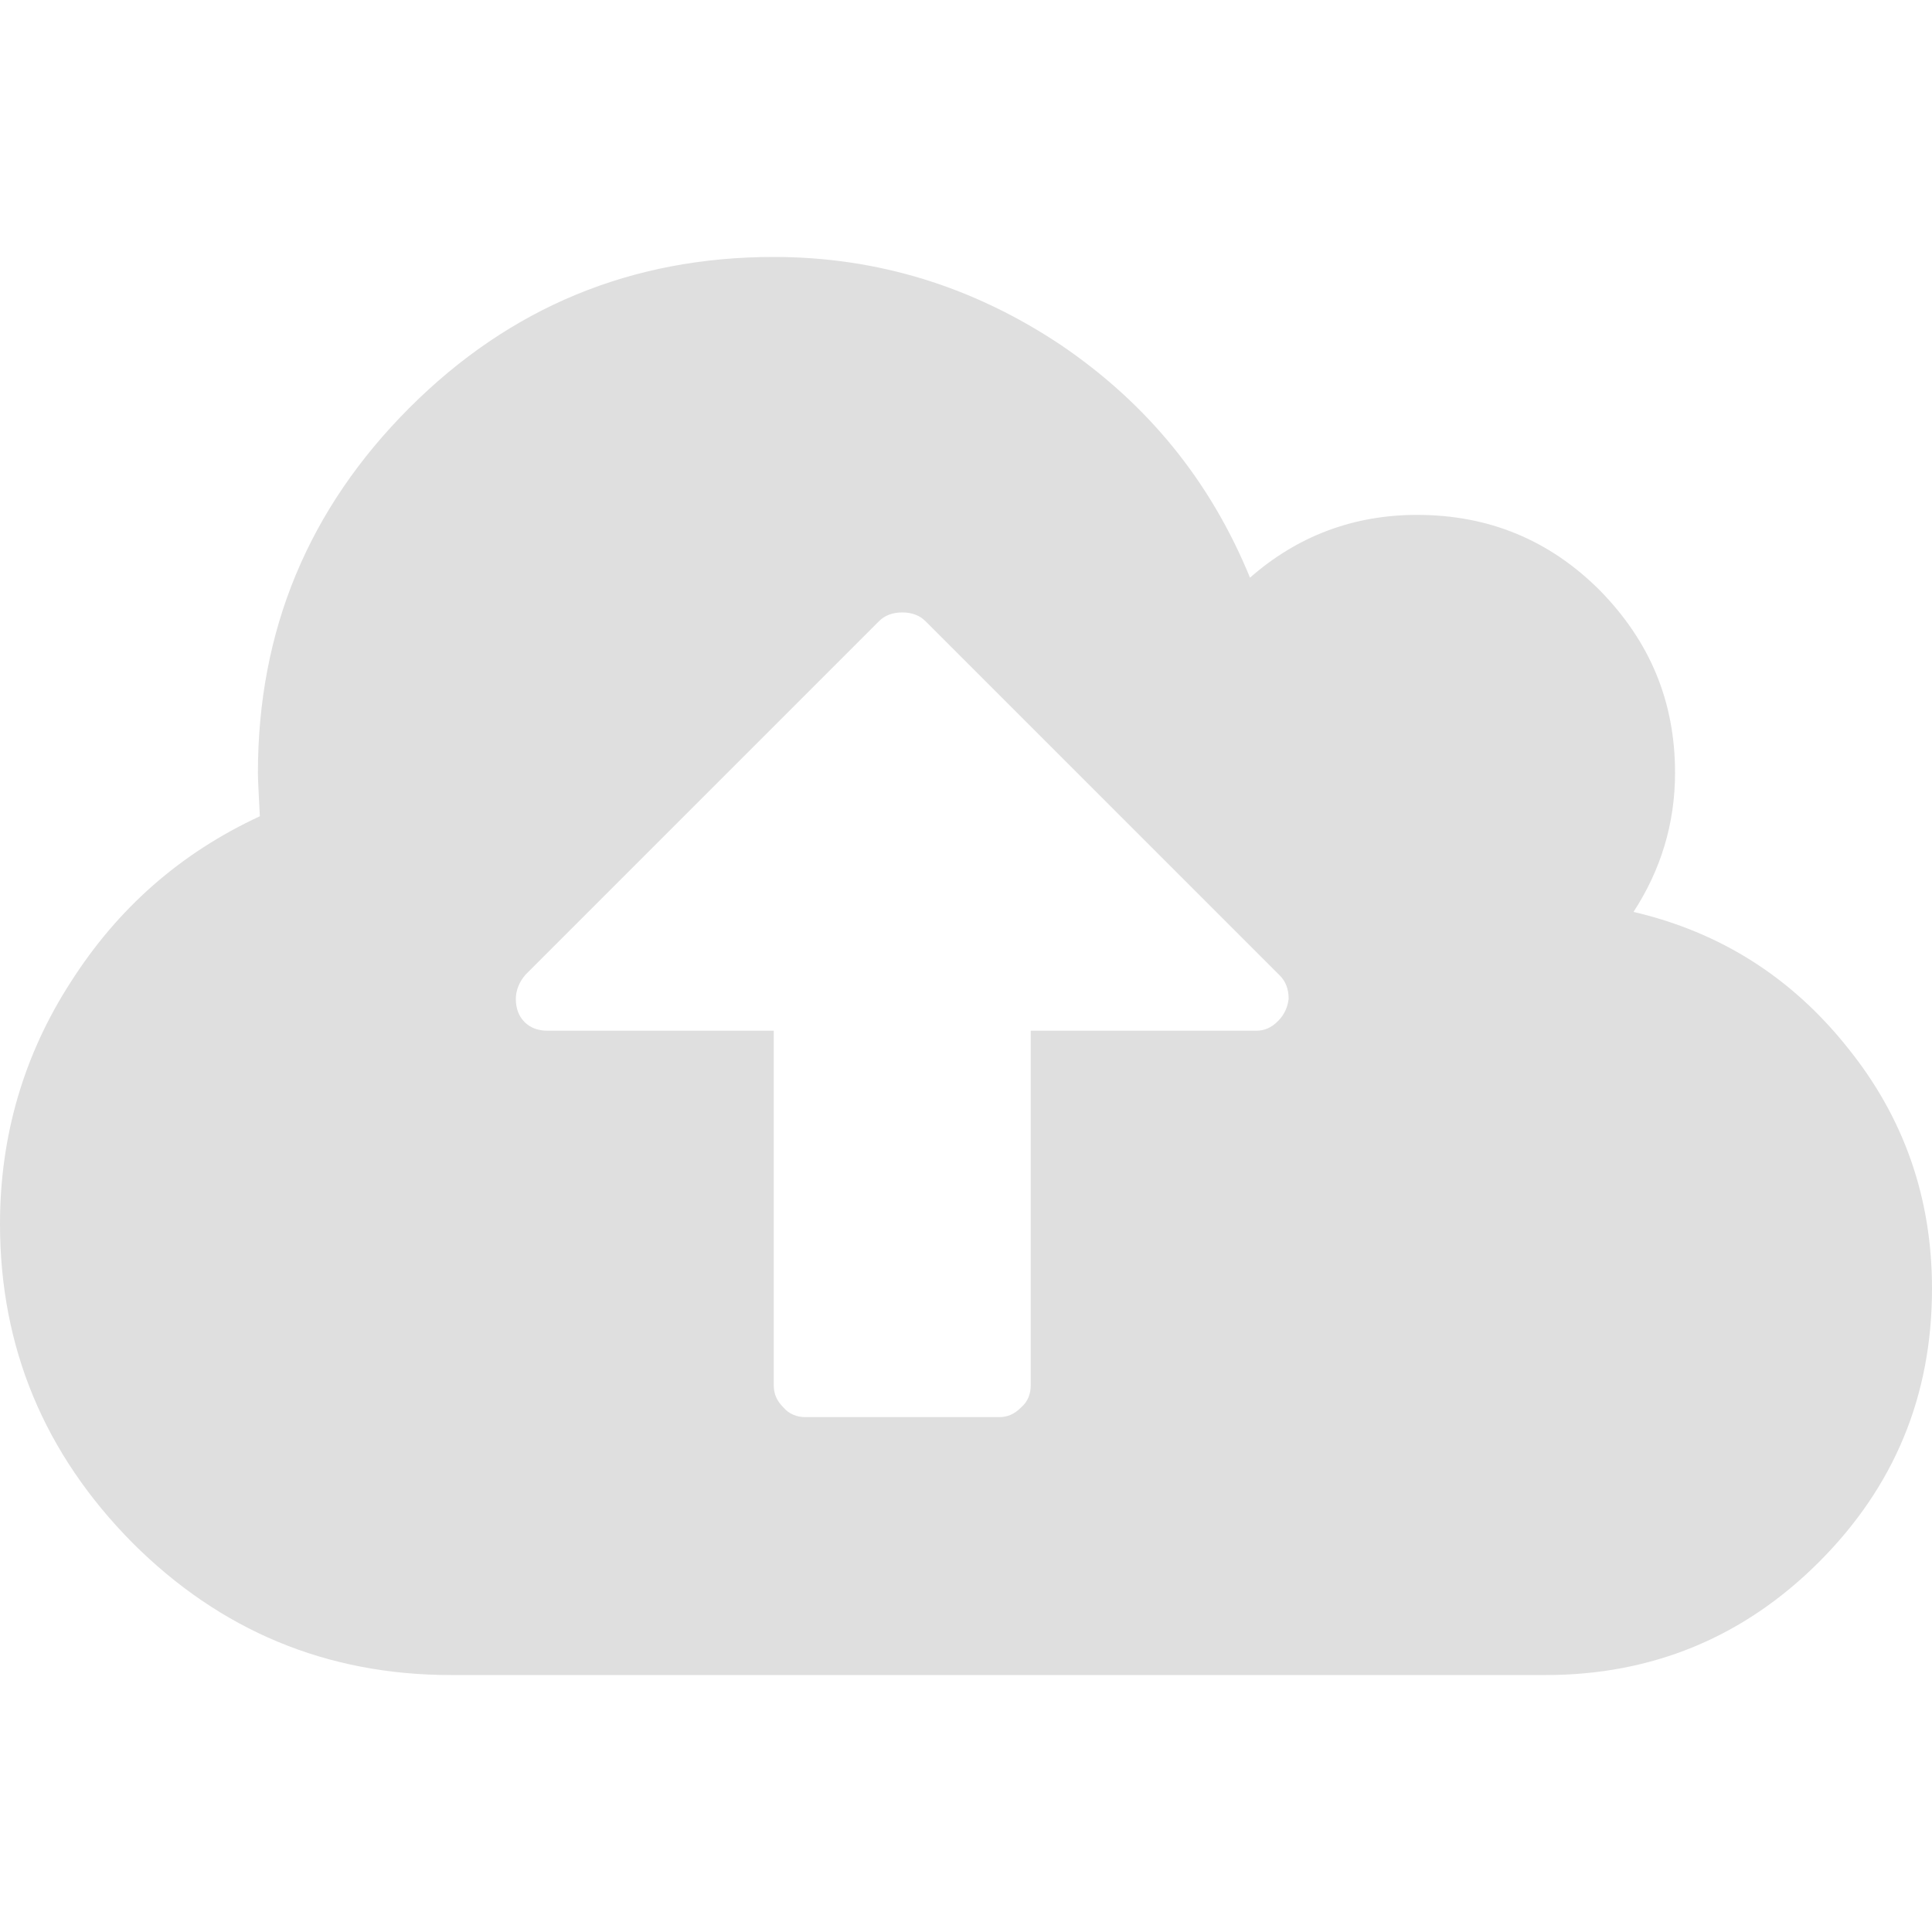 <!-- Generated by IcoMoon.io -->
<svg version="1.1" xmlns="http://www.w3.org/2000/svg" width="32" height="32" viewBox="0 0 32 32">
<title>upload</title>
<path fill="#dfdfdf" d="M30.608 17.36c-0.928-1.168-2.112-1.92-3.552-2.256 0.448-0.688 0.688-1.456 0.688-2.304 0-1.184-0.416-2.176-1.248-3.024-0.832-0.832-1.84-1.248-3.024-1.248-1.056 0-1.984 0.352-2.768 1.040-0.656-1.6-1.696-2.88-3.136-3.856-1.44-0.96-3.024-1.456-4.752-1.456-2.352 0-4.368 0.832-6.032 2.496-1.68 1.68-2.512 3.696-2.512 6.048 0 0.144 0.016 0.384 0.032 0.72-1.312 0.608-2.352 1.52-3.136 2.752-0.784 1.216-1.168 2.56-1.168 4 0 2.048 0.736 3.808 2.192 5.28 1.456 1.456 3.216 2.192 5.28 2.192h18.128c1.76 0 3.28-0.624 4.528-1.872s1.872-2.752 1.872-4.528c0-1.504-0.464-2.832-1.392-3.984zM21.168 16.912c-0.112 0.112-0.224 0.16-0.368 0.16h-3.728v5.872c0 0.144-0.048 0.272-0.16 0.368-0.112 0.112-0.224 0.16-0.368 0.16h-3.2c-0.144 0-0.272-0.048-0.368-0.16-0.112-0.112-0.16-0.224-0.16-0.368v-5.872h-3.744c-0.16 0-0.288-0.048-0.384-0.144s-0.144-0.224-0.144-0.384c0-0.128 0.048-0.272 0.16-0.4l5.856-5.856c0.096-0.096 0.224-0.144 0.384-0.144s0.288 0.048 0.384 0.144l5.872 5.872c0.096 0.096 0.144 0.224 0.144 0.384-0.016 0.128-0.064 0.256-0.176 0.368z"></path>
</svg>
